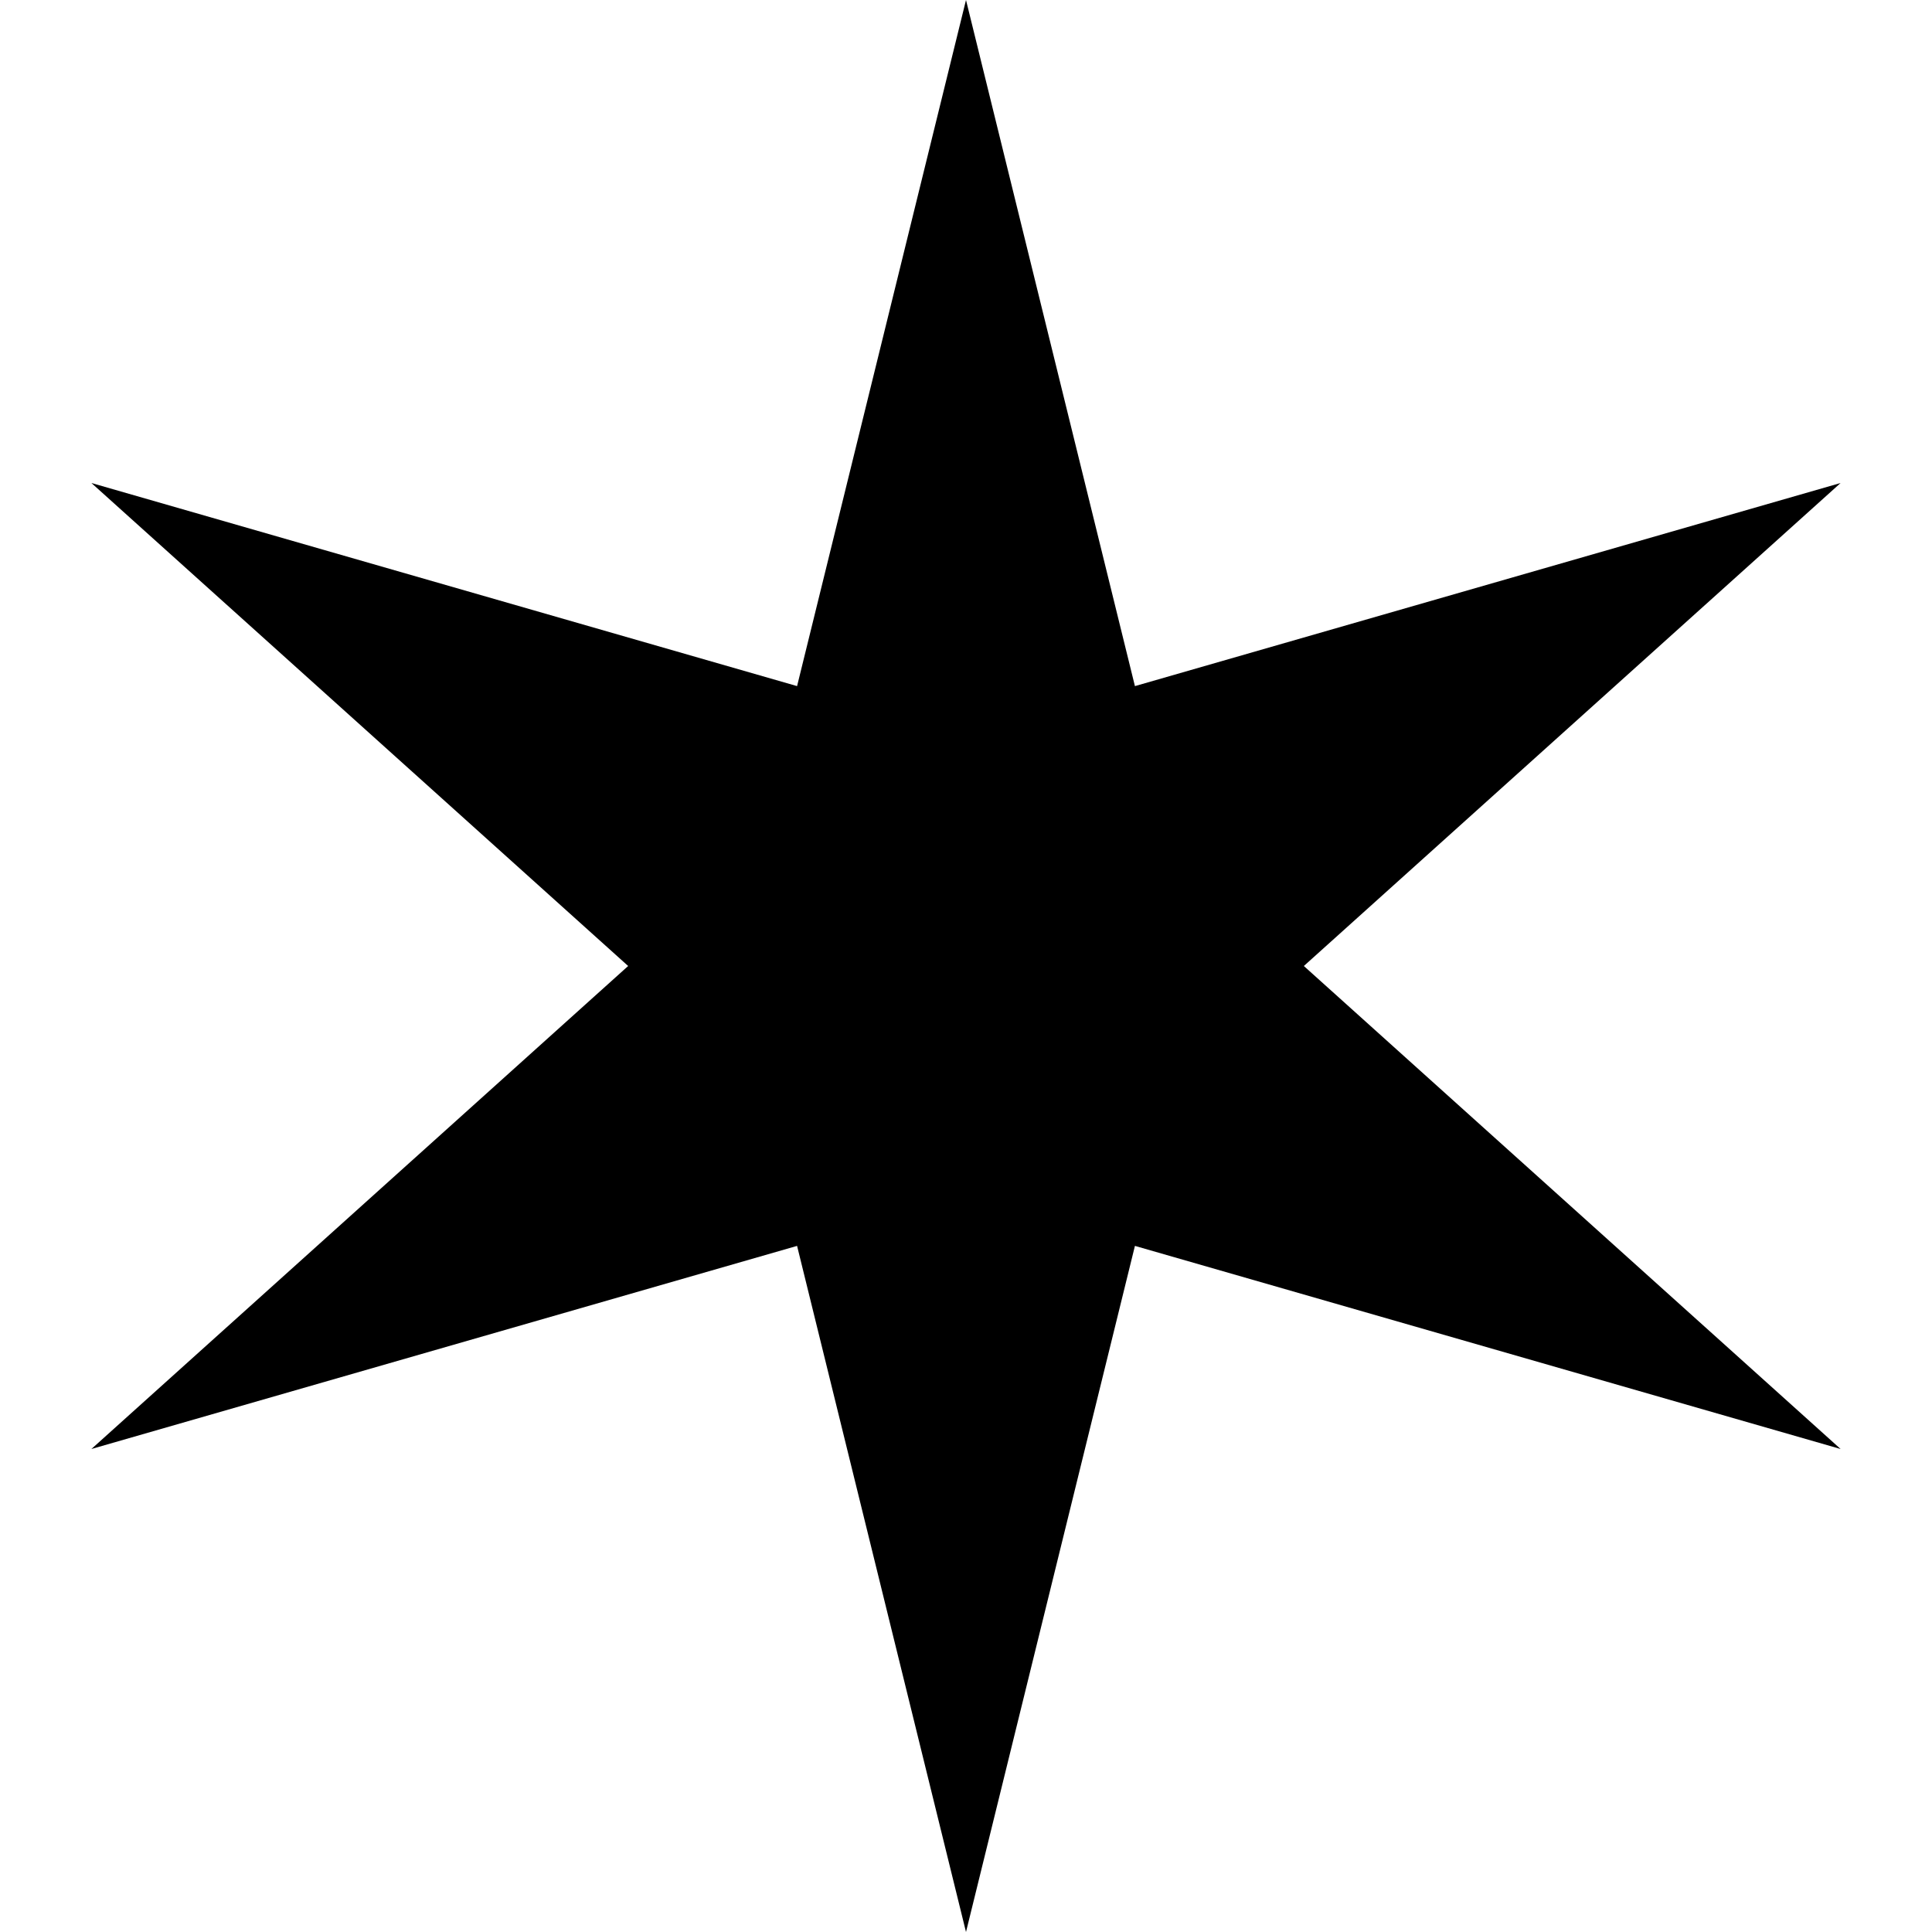 <svg xmlns="http://www.w3.org/2000/svg" viewBox="0 0 78 78" data-name="Layer 1" id="Layer_1">
  <polygon points="39 0 45.82 27.7 74.31 19.5 52.64 39 74.31 58.5 45.82 50.3 39 78 32.18 50.3 3.69 58.5 25.36 39 3.69 19.5 32.18 27.7 39 0"/>
</svg>